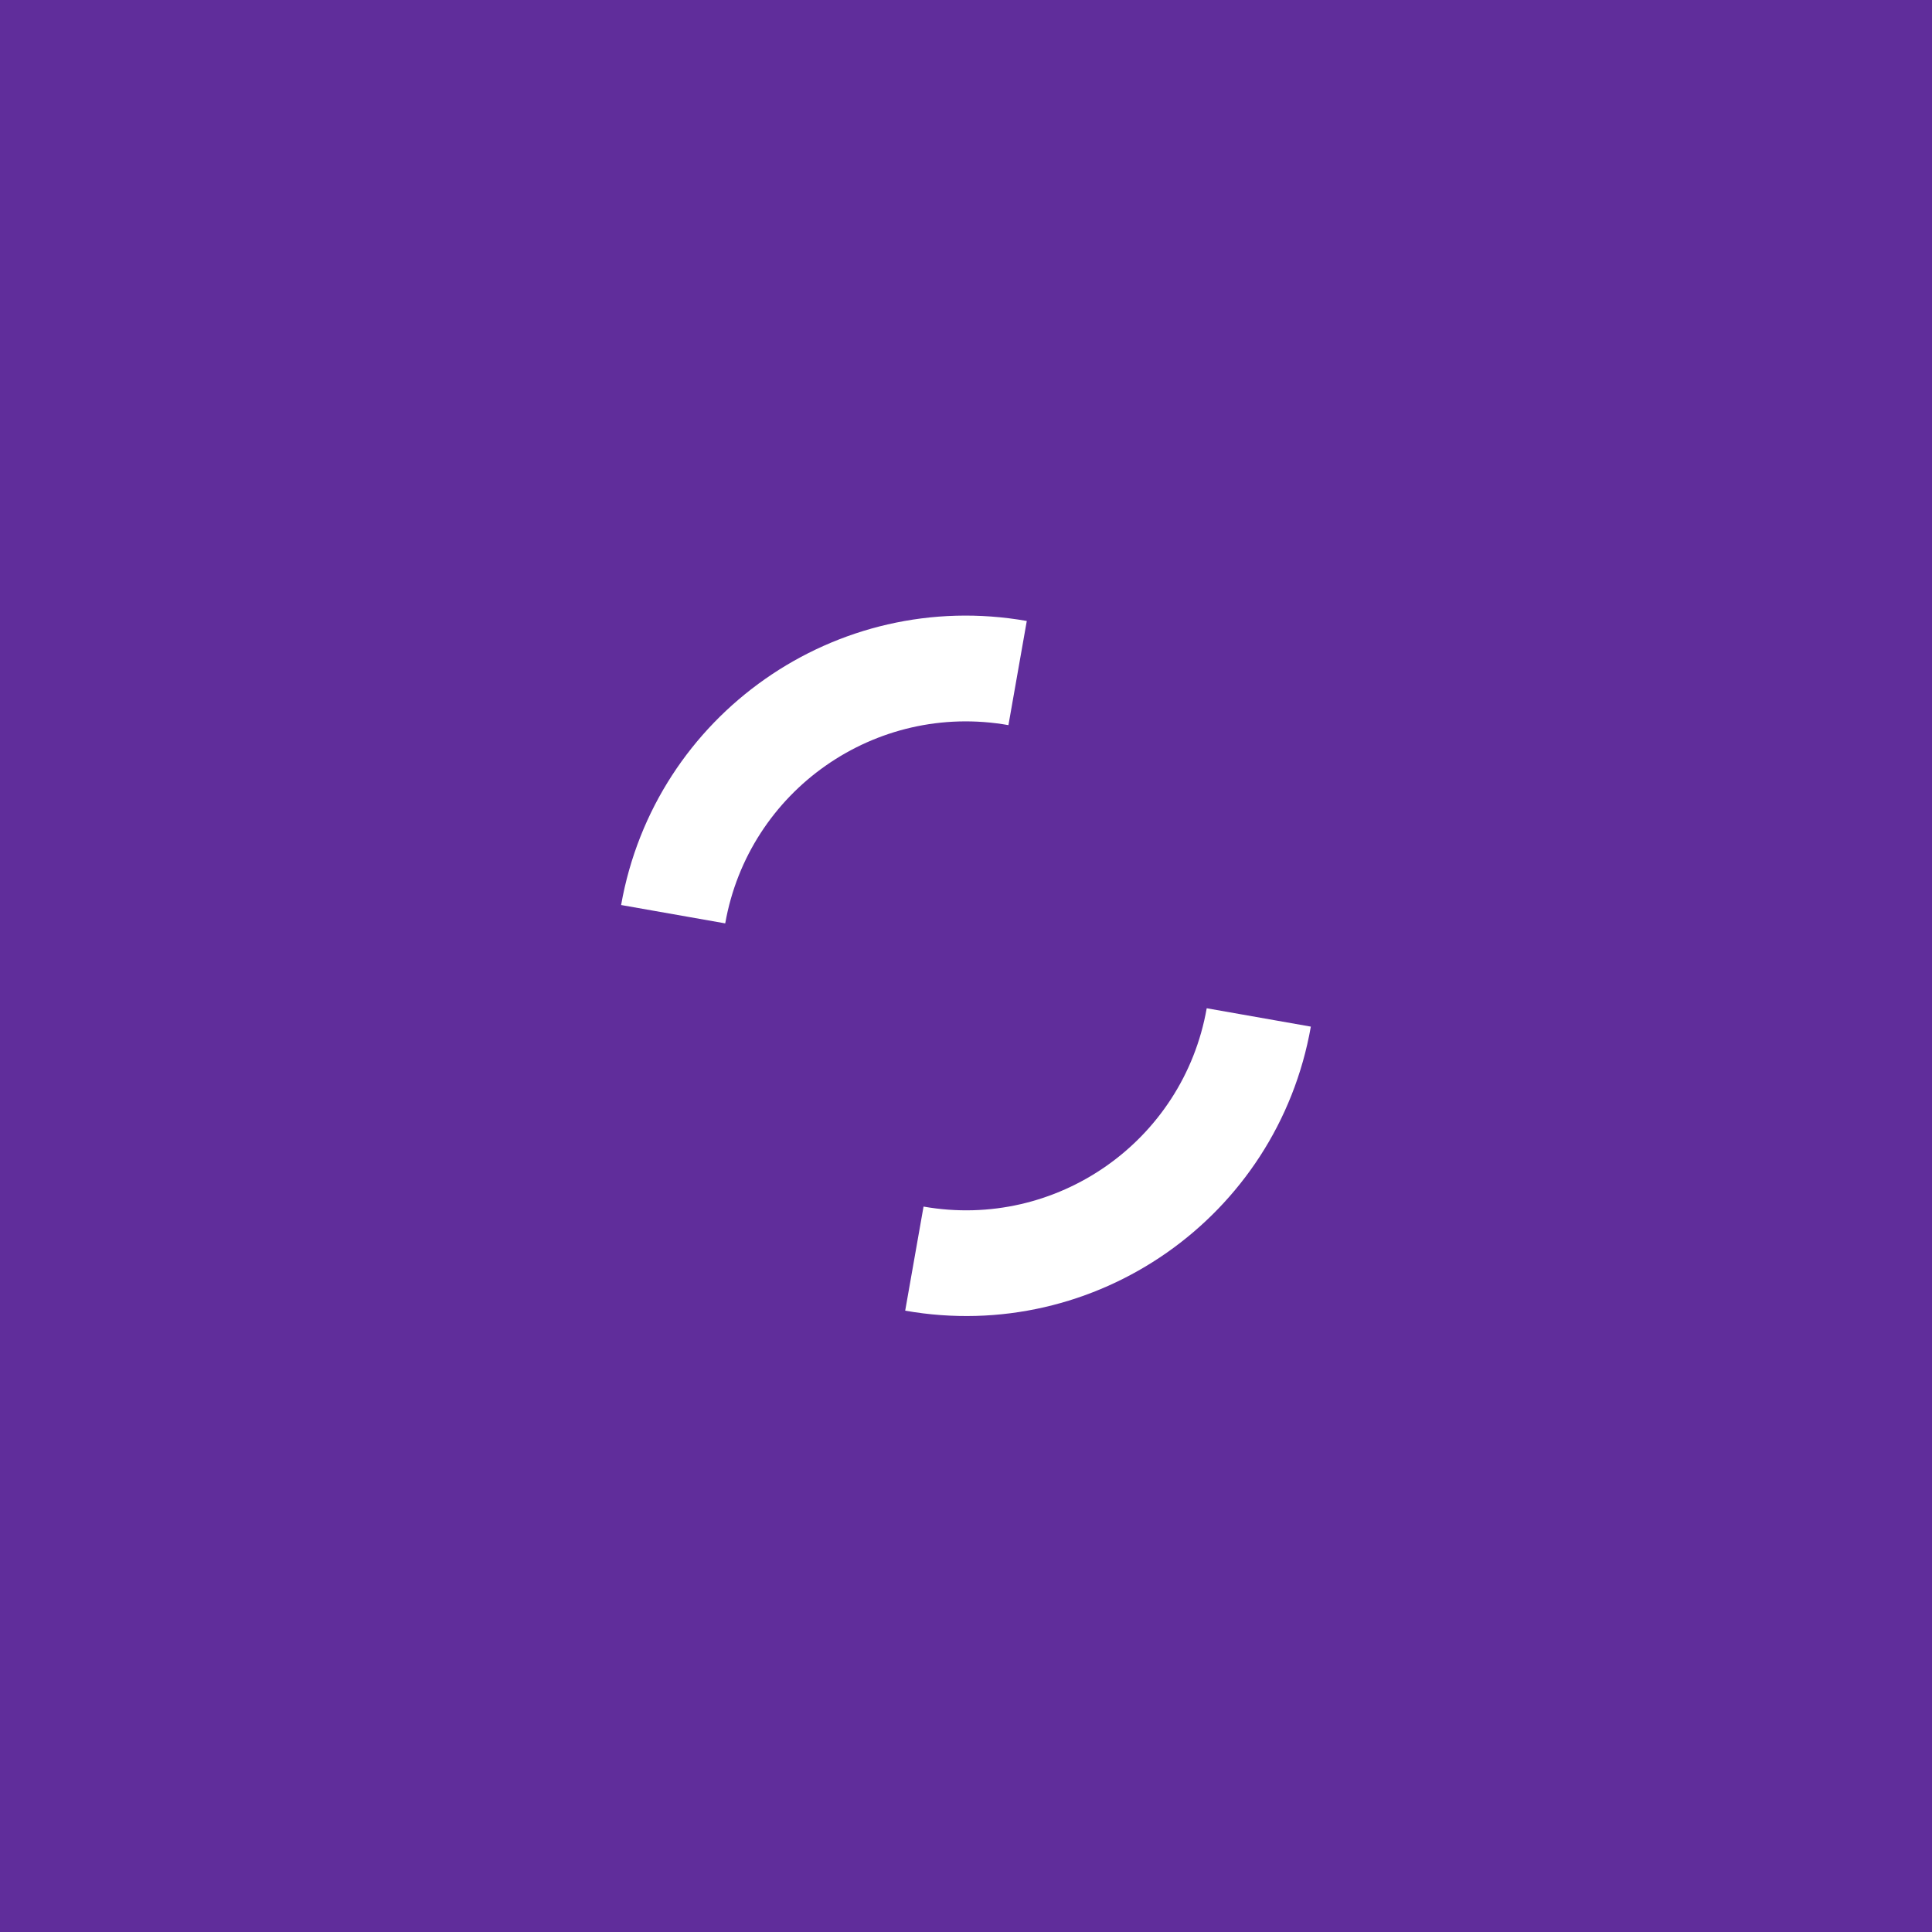 <svg width="80" height="80" viewBox="0 0 80 80" fill="none" xmlns="http://www.w3.org/2000/svg">
<rect width="80" height="80" fill="#602D9B"/>
<path d="M54.279 42.511C52.888 50.397 45.368 55.662 37.482 54.272L38.242 49.962C43.747 50.932 48.996 47.258 49.967 41.752L49.968 41.75L54.279 42.51L54.279 42.511ZM41.757 30.026C36.252 29.055 31.002 32.73 30.03 38.235L25.719 37.475C27.11 29.589 34.63 24.323 42.517 25.713L41.757 30.026Z" fill="white"/>
</svg>
